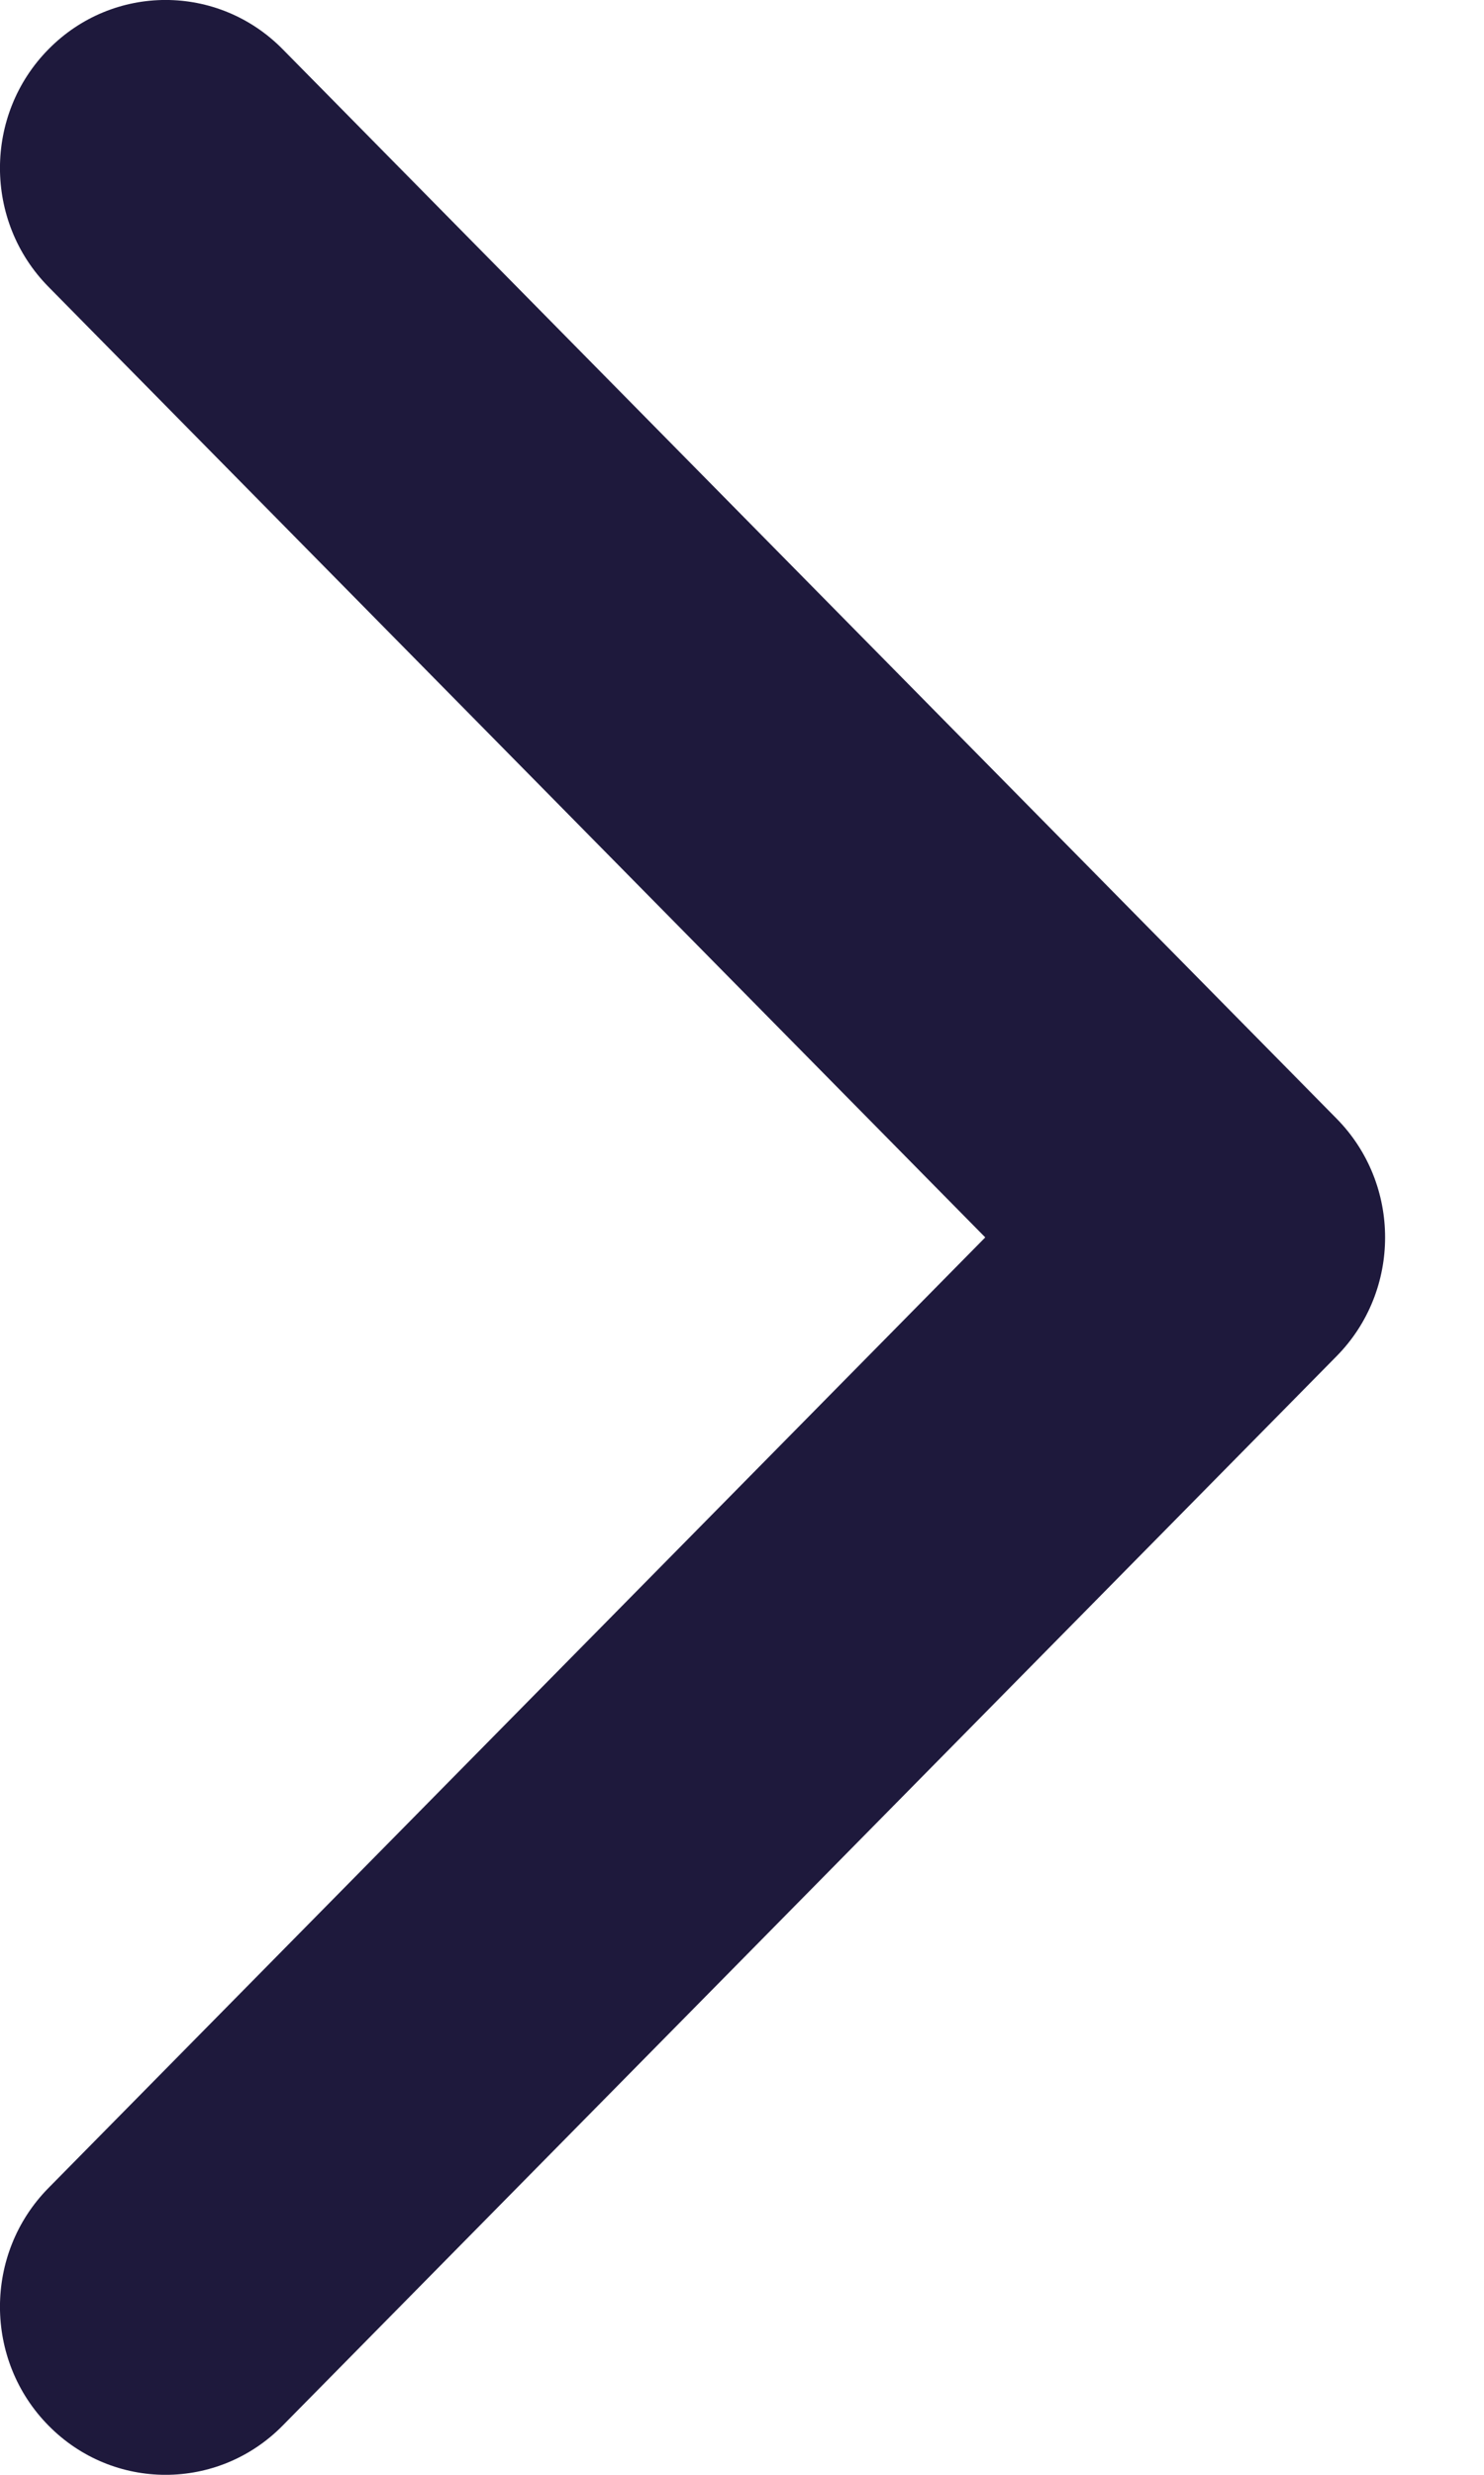<?xml version="1.0" encoding="UTF-8"?> <svg xmlns="http://www.w3.org/2000/svg" width="12" height="20" viewBox="0 0 12 20" fill="none"><path fill-rule="evenodd" clip-rule="evenodd" d="M2.286 0.398L10.808 9.04C11.331 9.57 11.331 10.43 10.808 10.96L2.286 19.602C1.763 20.133 0.915 20.133 0.392 19.602C-0.131 19.072 -0.131 18.212 0.392 17.682L7.967 10L0.392 2.318C-0.131 1.788 -0.131 0.928 0.392 0.398C0.915 -0.133 1.763 -0.133 2.286 0.398Z" fill="#1E193C"></path></svg> 